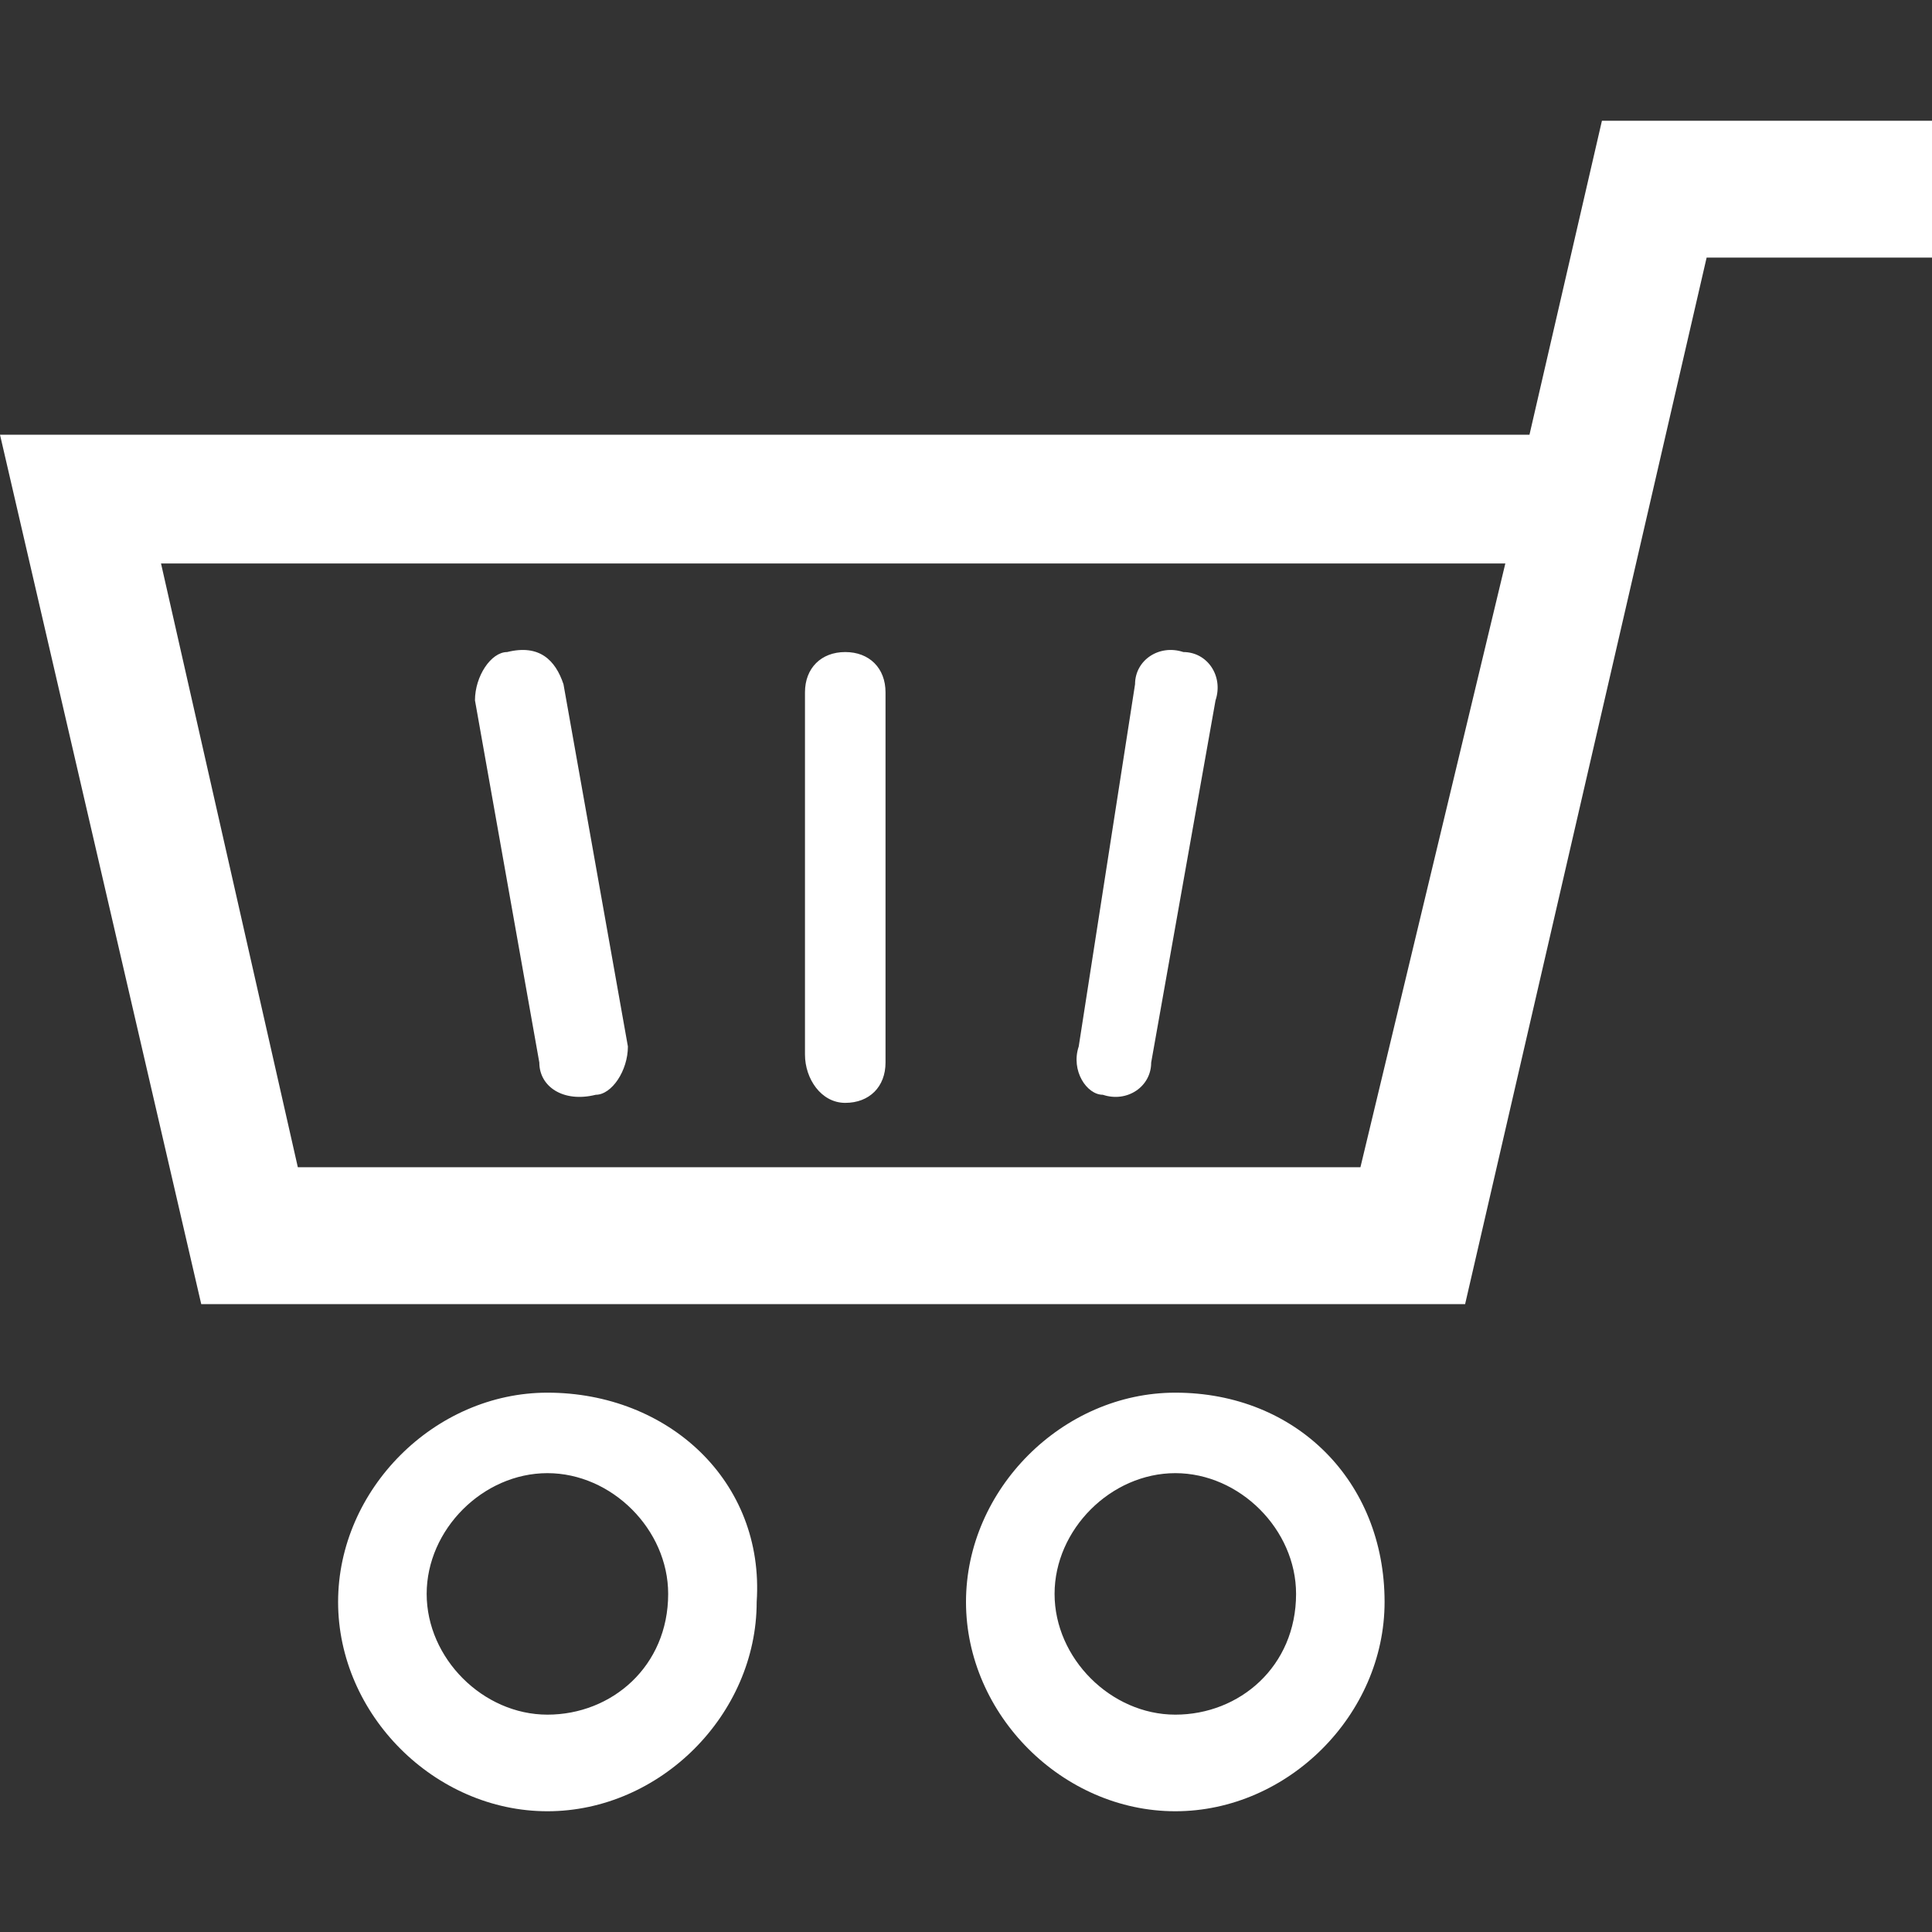 <svg width="32" height="32" viewBox="0 0 32 32" fill="none" xmlns="http://www.w3.org/2000/svg">
<rect x="0" y="0" width="32" height="32" fill="#333333" stroke="none"/>
<path d="M26.533 2L25.333 7.2H0L3.333 21.6H22.133H24.267L28.267 4.267H32V2H26.533ZM22.533 19.333H4.933L2.667 9.333H24.933L22.533 19.333ZM9.067 23.067C7.2 23.067 5.6 24.667 5.6 26.533C5.6 28.4 7.2 30 9.067 30C10.933 30 12.533 28.4 12.533 26.533C12.667 24.533 11.067 23.067 9.067 23.067ZM9.067 28.4C8 28.4 7.067 27.467 7.067 26.4C7.067 25.333 8 24.4 9.067 24.4C10.133 24.4 11.067 25.333 11.067 26.4C11.067 27.6 10.133 28.4 9.067 28.4ZM19.467 23.067C17.6 23.067 16 24.667 16 26.533C16 28.4 17.6 30 19.467 30C21.333 30 22.933 28.4 22.933 26.533C22.933 24.533 21.467 23.067 19.467 23.067ZM19.467 28.4C18.4 28.4 17.467 27.467 17.467 26.4C17.467 25.333 18.4 24.4 19.467 24.4C20.533 24.4 21.467 25.333 21.467 26.4C21.467 27.6 20.533 28.4 19.467 28.4ZM8.933 17.6L7.867 11.6C7.867 11.2 8.133 10.8 8.4 10.8C8.933 10.667 9.2 10.933 9.333 11.333L10.4 17.333C10.4 17.733 10.133 18.133 9.867 18.133C9.333 18.267 8.933 18 8.933 17.6ZM17.867 17.333L18.8 11.333C18.8 10.933 19.2 10.667 19.6 10.8C20 10.8 20.267 11.2 20.133 11.6L19.067 17.6C19.067 18 18.667 18.267 18.267 18.133C18 18.133 17.733 17.733 17.867 17.333ZM13.333 17.467V11.467C13.333 11.067 13.6 10.8 14 10.8C14.4 10.8 14.667 11.067 14.667 11.467V17.6C14.667 18 14.4 18.267 14 18.267C13.6 18.267 13.333 17.867 13.333 17.467Z" fill="white"/>
</svg>
